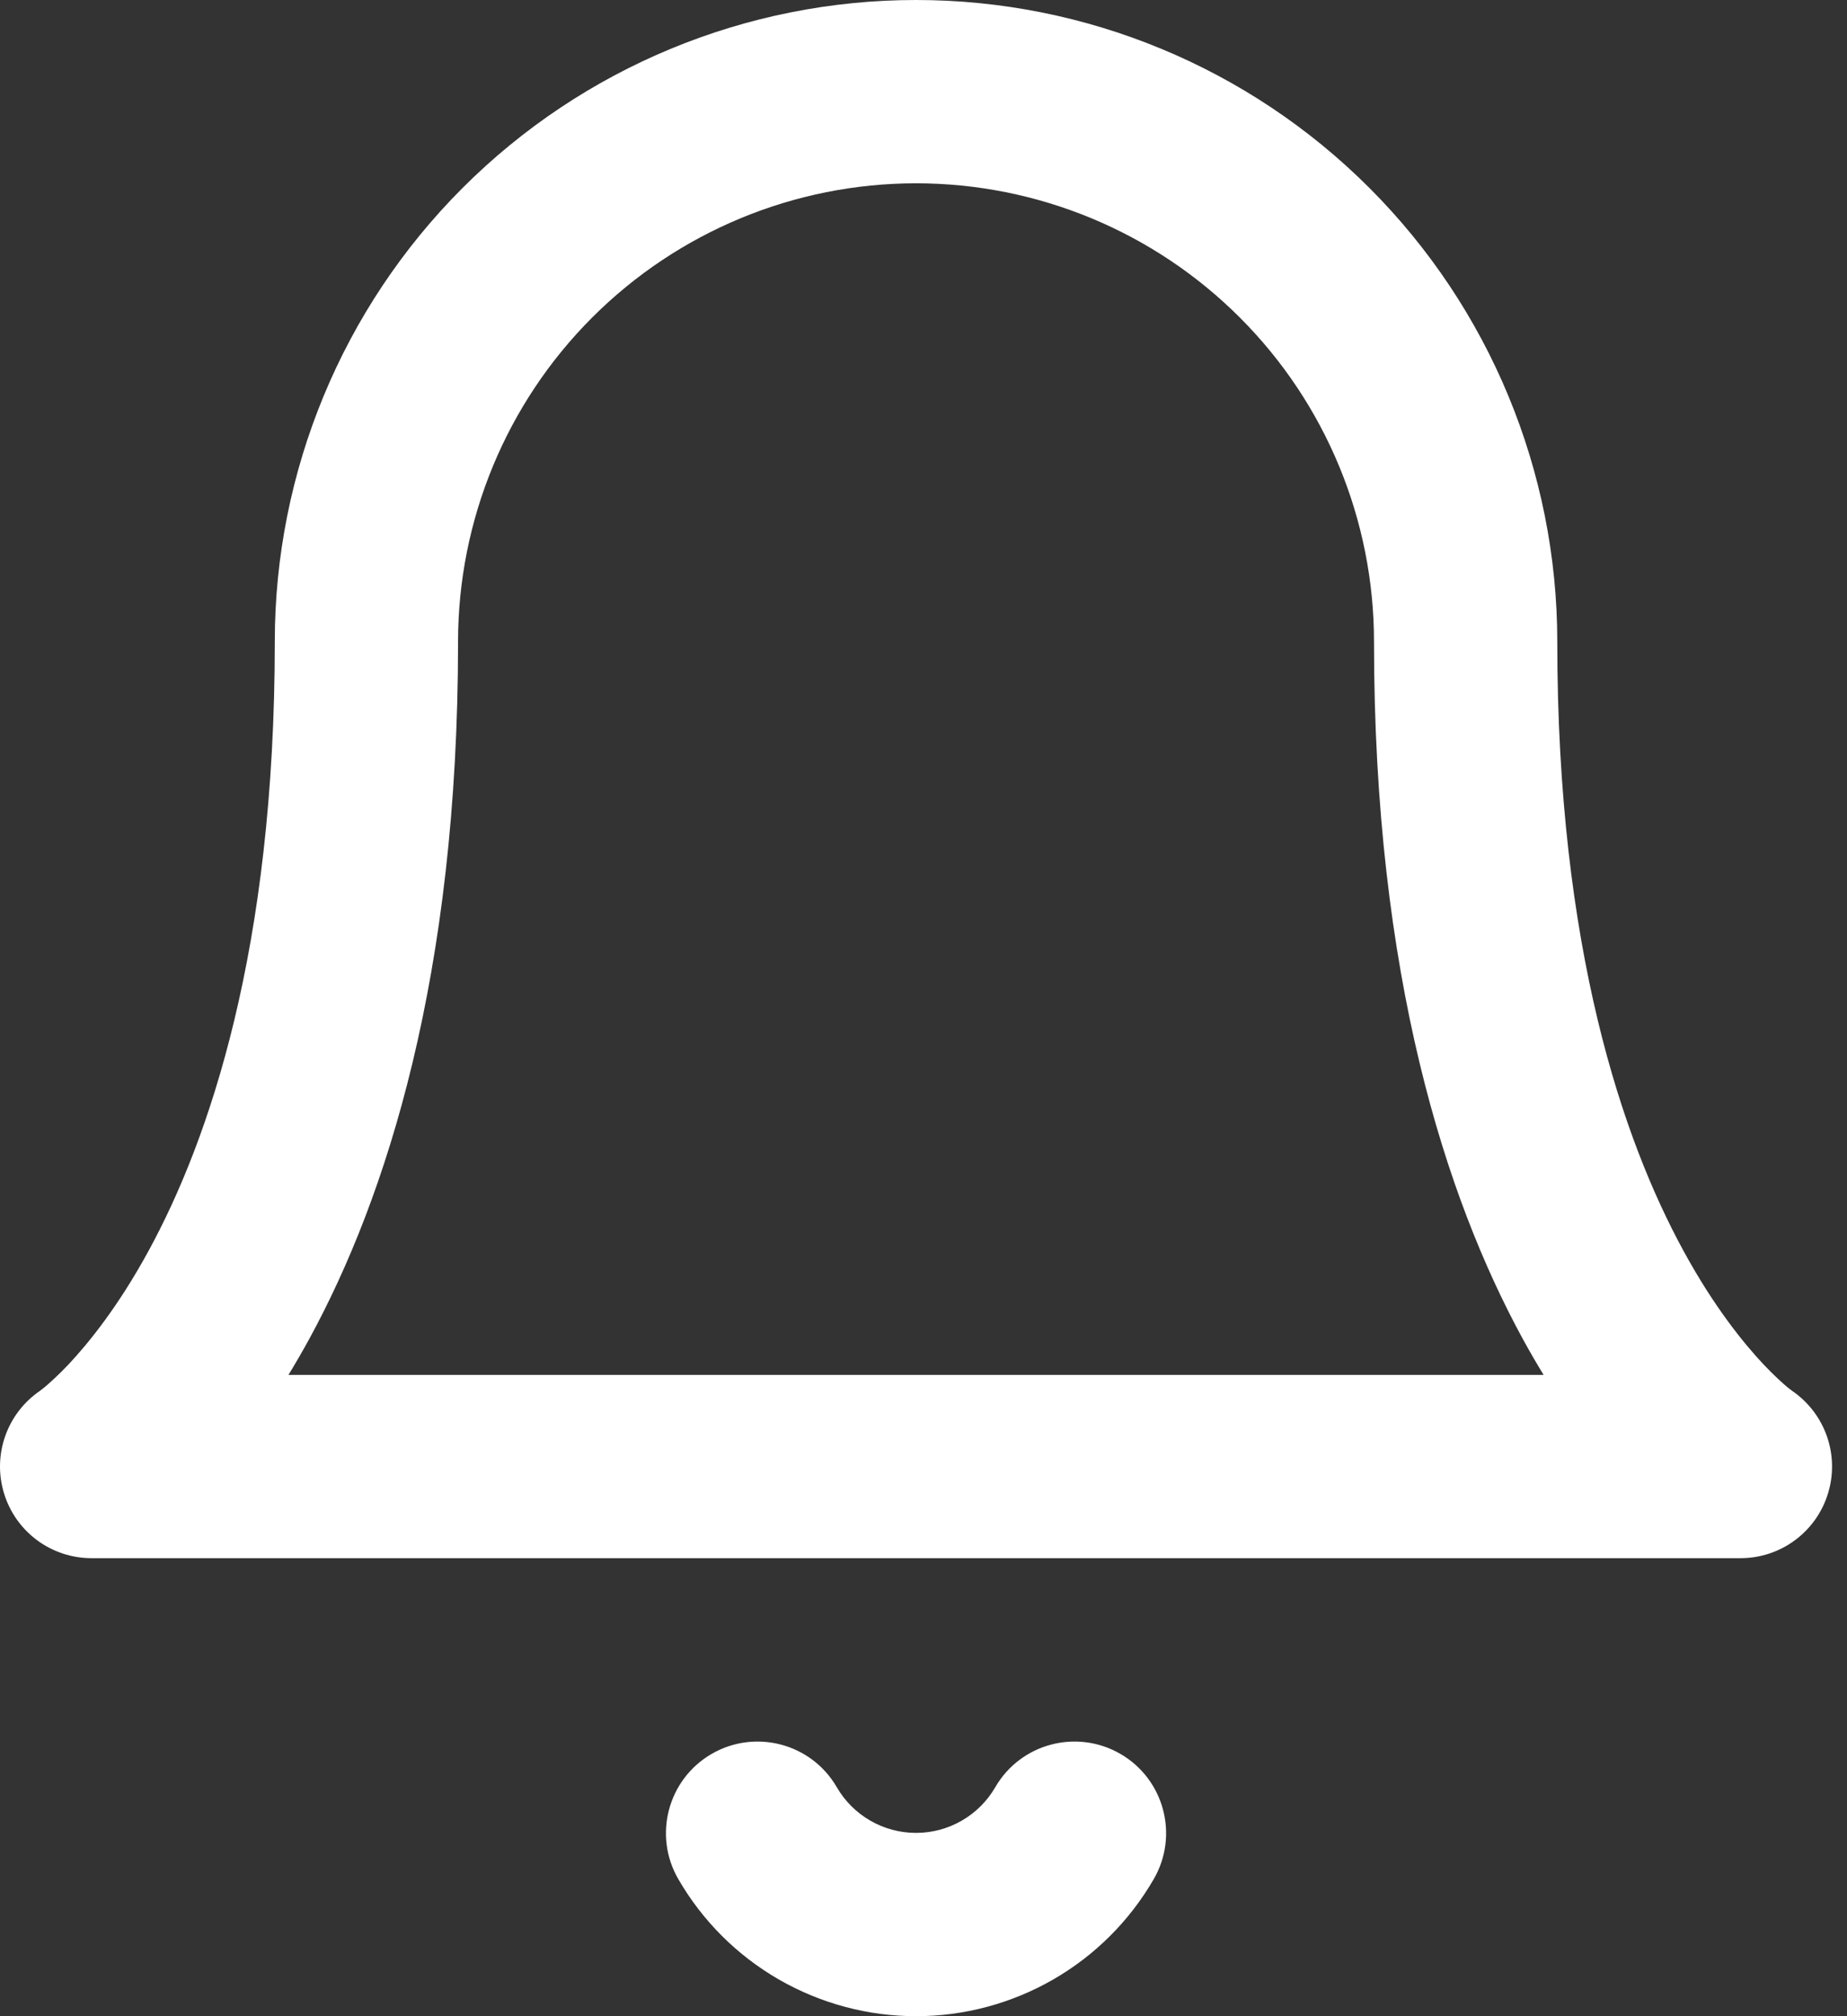 <svg width="22" height="24" viewBox="0 0 22 24" fill="none" xmlns="http://www.w3.org/2000/svg">
<rect x="0" y="0" width="22" height="24" fill="#333333" stroke="none"/>
<path fill-rule="evenodd" clip-rule="evenodd" d="M5.51 2.237C6.943 0.805 8.885 0 10.911 0C12.937 0 14.879 0.805 16.311 2.237C17.744 3.669 18.549 5.612 18.549 7.638C18.549 11.296 19.331 13.567 20.052 14.889C20.414 15.553 20.767 15.988 21.011 16.247C21.134 16.376 21.23 16.462 21.288 16.511C21.318 16.535 21.337 16.549 21.346 16.556C21.347 16.557 21.348 16.558 21.349 16.558C21.74 16.827 21.913 17.318 21.775 17.773C21.636 18.234 21.212 18.548 20.731 18.548H1.091C0.61 18.548 0.186 18.234 0.047 17.773C-0.091 17.318 0.082 16.827 0.473 16.558C0.474 16.558 0.475 16.557 0.476 16.556C0.485 16.549 0.504 16.535 0.533 16.511C0.591 16.462 0.688 16.376 0.811 16.247C1.055 15.988 1.408 15.553 1.77 14.889C2.491 13.567 3.273 11.296 3.273 7.638C3.273 5.612 4.078 3.669 5.51 2.237ZM3.436 16.366H18.386C18.303 16.23 18.219 16.086 18.136 15.934C17.221 14.255 16.366 11.617 16.366 7.638C16.366 6.191 15.792 4.803 14.768 3.78C13.745 2.757 12.358 2.182 10.911 2.182C9.464 2.182 8.076 2.757 7.053 3.78C6.03 4.803 5.456 6.191 5.456 7.638C5.456 11.617 4.601 14.255 3.686 15.934C3.603 16.086 3.519 16.23 3.436 16.366ZM8.476 20.878C8.997 20.576 9.665 20.753 9.967 21.274C10.063 21.44 10.201 21.577 10.366 21.672C10.532 21.768 10.72 21.818 10.911 21.818C11.102 21.818 11.29 21.768 11.456 21.672C11.621 21.577 11.759 21.44 11.855 21.274C12.157 20.753 12.825 20.576 13.346 20.878C13.867 21.18 14.045 21.848 13.742 22.369C13.455 22.865 13.042 23.277 12.545 23.563C12.048 23.849 11.484 24 10.911 24C10.338 24 9.774 23.849 9.277 23.563C8.78 23.277 8.367 22.865 8.08 22.369C7.777 21.848 7.955 21.18 8.476 20.878Z" fill="white"/>
</svg>
